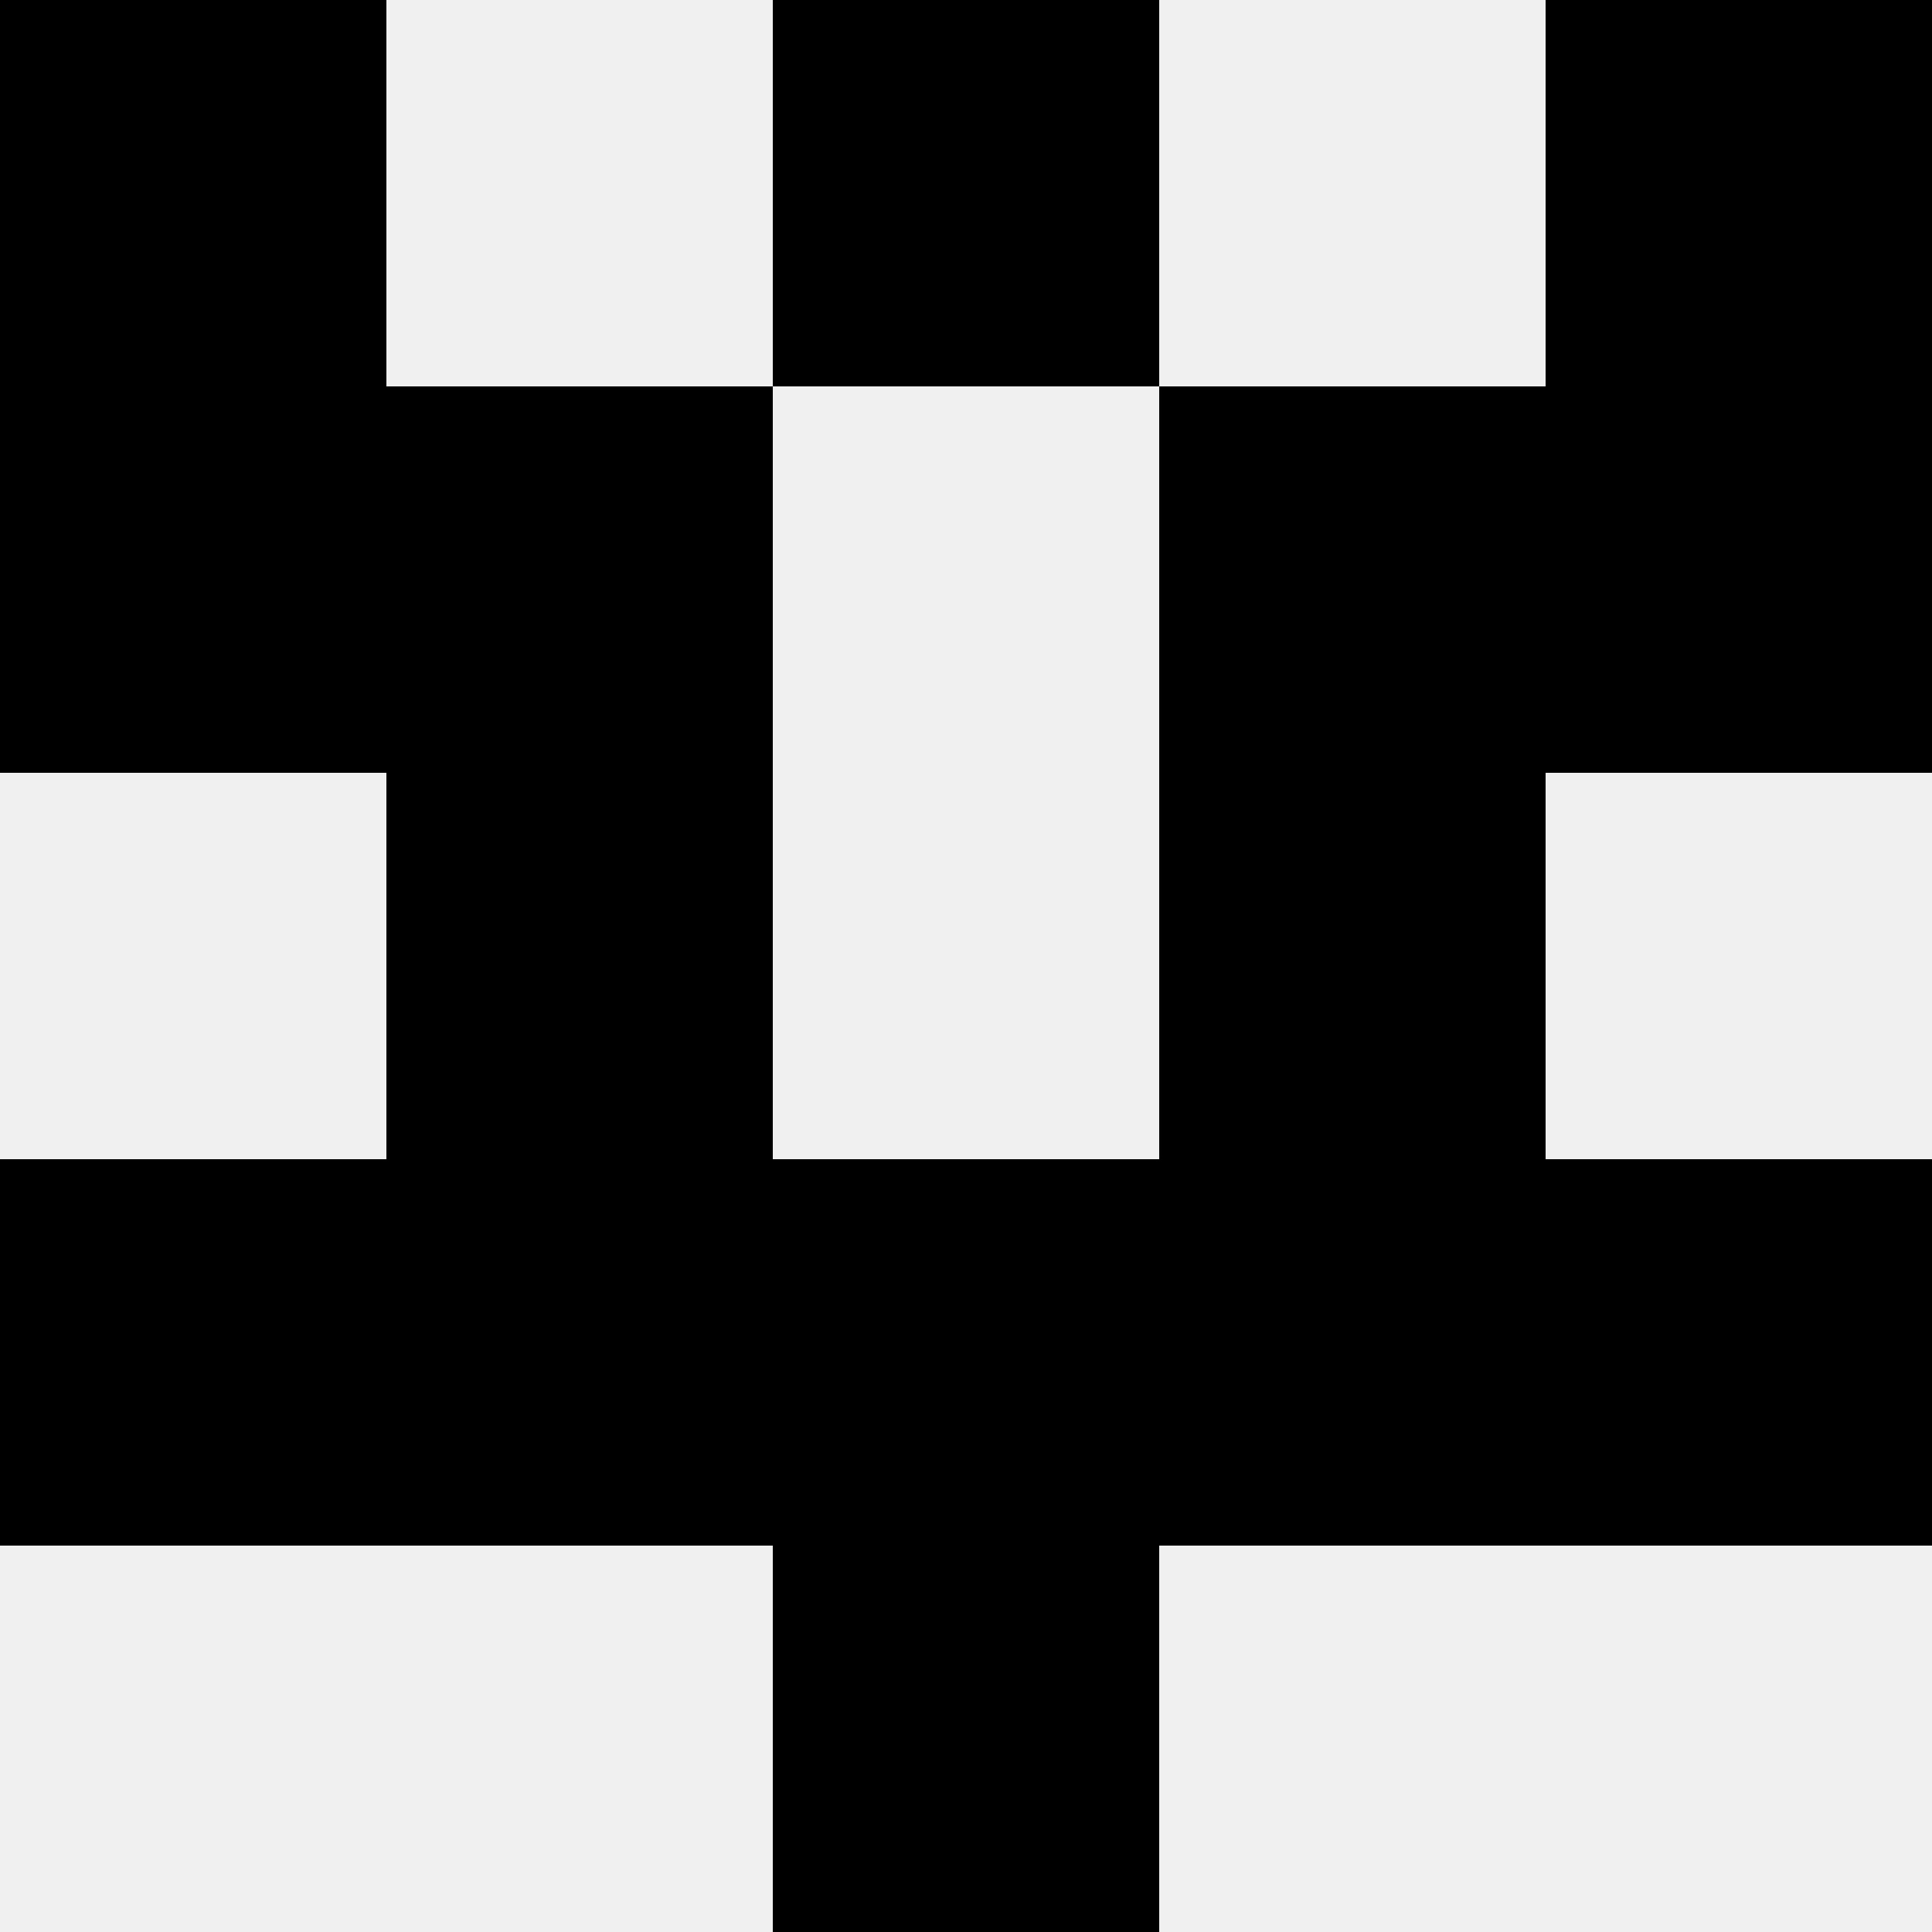 <svg width='80' height='80' xmlns='http://www.w3.org/2000/svg'><rect width='100%' height='100%' fill='#f0f0f0'/><rect x='0' y='0' width='16' height='16' fill='hsl(68, 70%, 50%)' /><rect x='64' y='0' width='16' height='16' fill='hsl(68, 70%, 50%)' /><rect x='32' y='0' width='16' height='16' fill='hsl(68, 70%, 50%)' /><rect x='32' y='0' width='16' height='16' fill='hsl(68, 70%, 50%)' /><rect x='0' y='16' width='16' height='16' fill='hsl(68, 70%, 50%)' /><rect x='64' y='16' width='16' height='16' fill='hsl(68, 70%, 50%)' /><rect x='16' y='16' width='16' height='16' fill='hsl(68, 70%, 50%)' /><rect x='48' y='16' width='16' height='16' fill='hsl(68, 70%, 50%)' /><rect x='16' y='32' width='16' height='16' fill='hsl(68, 70%, 50%)' /><rect x='48' y='32' width='16' height='16' fill='hsl(68, 70%, 50%)' /><rect x='0' y='48' width='16' height='16' fill='hsl(68, 70%, 50%)' /><rect x='64' y='48' width='16' height='16' fill='hsl(68, 70%, 50%)' /><rect x='16' y='48' width='16' height='16' fill='hsl(68, 70%, 50%)' /><rect x='48' y='48' width='16' height='16' fill='hsl(68, 70%, 50%)' /><rect x='32' y='48' width='16' height='16' fill='hsl(68, 70%, 50%)' /><rect x='32' y='48' width='16' height='16' fill='hsl(68, 70%, 50%)' /><rect x='32' y='64' width='16' height='16' fill='hsl(68, 70%, 50%)' /><rect x='32' y='64' width='16' height='16' fill='hsl(68, 70%, 50%)' /></svg>